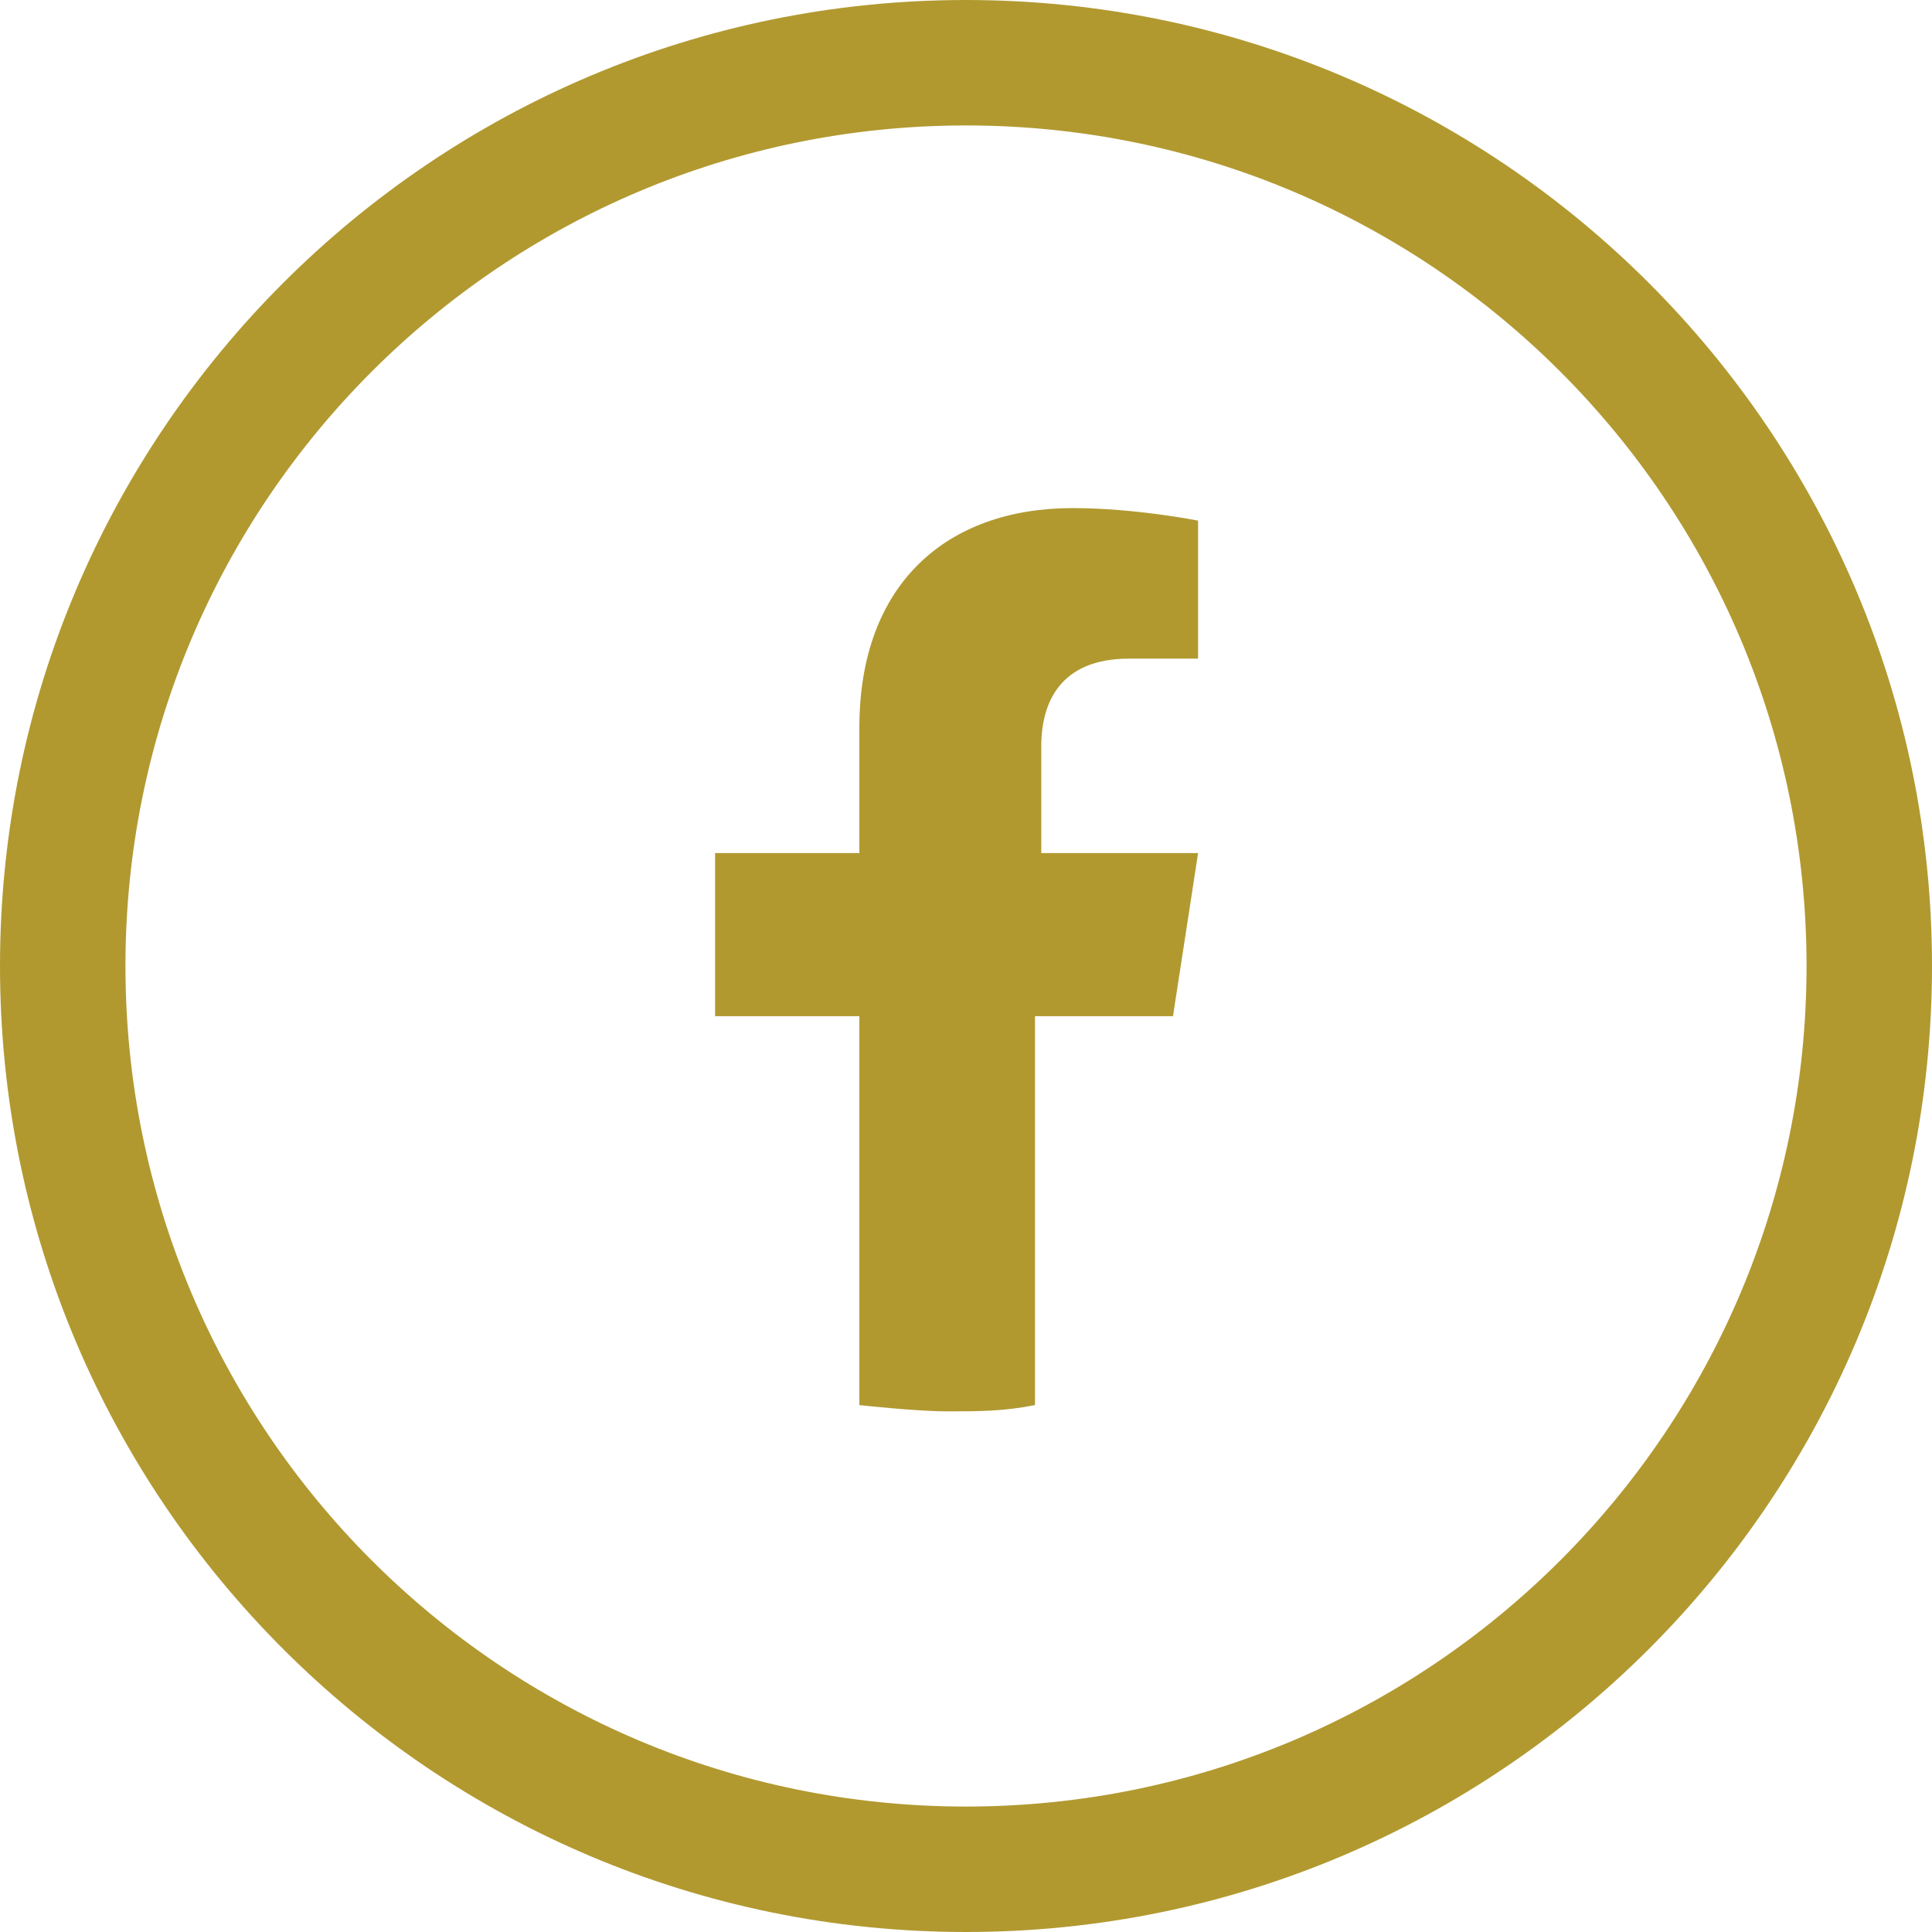 <?xml version="1.0" encoding="UTF-8"?><svg id="Layer_2" xmlns="http://www.w3.org/2000/svg" viewBox="0 0 3.08 3.08"><defs><style>.cls-1{fill:#b19930;}</style></defs><g id="Base_colour"><path class="cls-1" d="M1.87,1.62l.04-.26h-.25v-.17c0-.07.03-.14.14-.14h.11v-.22s-.1-.02-.2-.02c-.2,0-.34.12-.34.35v.2h-.23v.26h.23v.62s.09.01.14.01.09,0,.14-.01v-.62h.21Z"/><path class="cls-1" d="M1.54.2c.74,0,1.34.6,1.34,1.34s-.6,1.34-1.34,1.34S.2,2.28.2,1.54.8.2,1.54.2M1.54,0C.69,0,0,.69,0,1.54s.69,1.54,1.54,1.54,1.54-.69,1.54-1.54-.69-1.54-1.54-1.54h0Z"/></g></svg>
